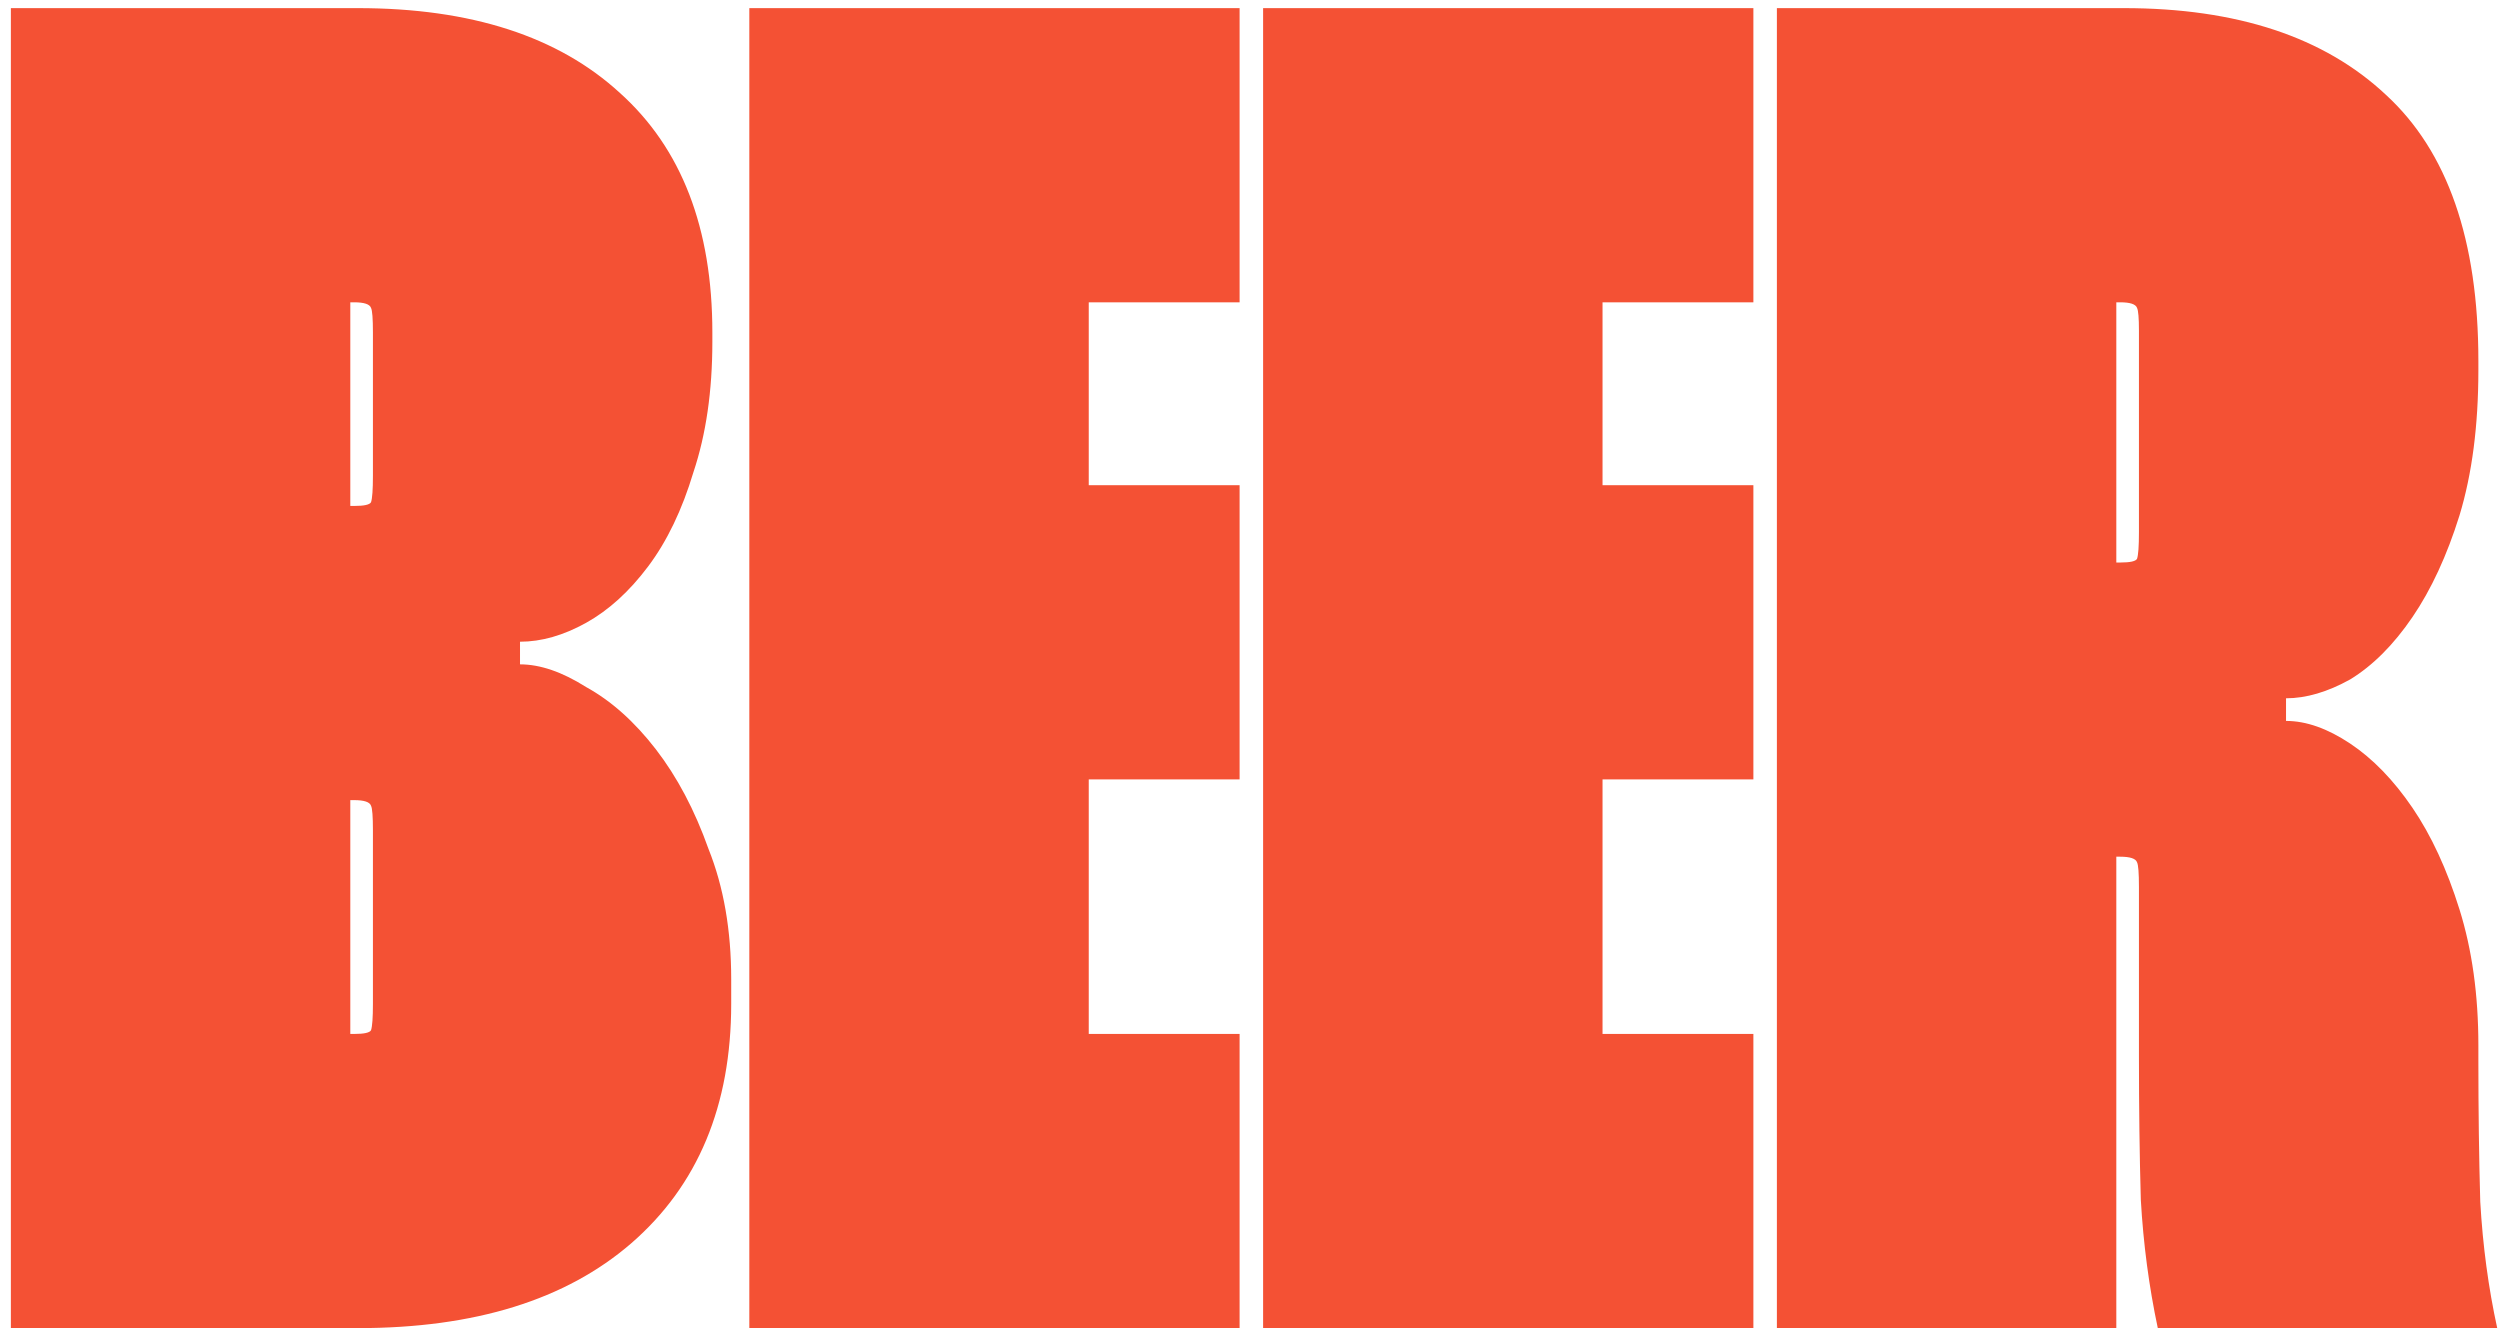 <?xml version="1.0" encoding="UTF-8"?> <svg xmlns="http://www.w3.org/2000/svg" width="224" height="119" viewBox="0 0 224 119" fill="none"> <path d="M32.062 0.728C42.2 0.728 50.029 3.262 55.548 8.331C61.067 13.287 63.827 20.44 63.827 29.789V30.634C63.827 35.027 63.264 38.913 62.137 42.292C61.123 45.671 59.772 48.487 58.082 50.74C56.393 52.993 54.534 54.683 52.507 55.809C50.479 56.935 48.508 57.498 46.593 57.498V59.526C48.395 59.526 50.366 60.202 52.507 61.554C54.759 62.793 56.843 64.651 58.758 67.129C60.673 69.607 62.25 72.592 63.489 76.084C64.841 79.463 65.516 83.349 65.516 87.742V89.939C65.516 99.063 62.532 106.215 56.562 111.397C50.704 116.466 42.538 119 32.062 119H0.974V0.728H32.062ZM31.387 45.333H31.724C32.626 45.333 33.133 45.221 33.245 44.995C33.358 44.658 33.414 43.869 33.414 42.63V29.789C33.414 28.55 33.358 27.818 33.245 27.593C33.133 27.255 32.626 27.086 31.724 27.086H31.387V45.333ZM31.387 92.642H31.724C32.626 92.642 33.133 92.53 33.245 92.304C33.358 91.966 33.414 91.178 33.414 89.939V74.395C33.414 73.156 33.358 72.423 33.245 72.198C33.133 71.86 32.626 71.691 31.724 71.691H31.387V92.642ZM97.552 27.086V43.475H111.068V69.833H97.552V92.642H111.068V119H67.139V0.728H111.068V27.086H97.552ZM143.587 27.086V43.475H157.103V69.833H143.587V92.642H157.103V119H113.174V0.728H157.103V27.086H143.587ZM190.297 0.728C200.435 0.728 208.263 3.319 213.783 8.5C219.302 13.569 222.062 21.51 222.062 32.324V33.168C222.062 38.124 221.499 42.461 220.372 46.178C219.246 49.783 217.838 52.824 216.148 55.302C214.459 57.78 212.6 59.639 210.573 60.878C208.545 62.004 206.63 62.567 204.828 62.567V64.595C206.63 64.595 208.545 65.271 210.573 66.622C212.6 67.974 214.459 69.889 216.148 72.367C217.838 74.845 219.246 77.886 220.372 81.491C221.499 85.095 222.062 89.15 222.062 93.656V95.008C222.062 99.513 222.118 103.737 222.231 107.68C222.456 111.622 222.963 115.396 223.751 119H193.339C192.55 115.283 192.043 111.453 191.818 107.511C191.705 103.568 191.649 99.288 191.649 94.67V79.463C191.649 78.224 191.593 77.492 191.48 77.267C191.367 76.929 190.861 76.76 189.959 76.76H189.622V119H159.209V0.728H190.297ZM189.622 50.402H189.959C190.861 50.402 191.367 50.29 191.48 50.064C191.593 49.726 191.649 48.938 191.649 47.699V29.62C191.649 28.494 191.593 27.818 191.48 27.593C191.367 27.255 190.861 27.086 189.959 27.086H189.622V50.402Z" fill="#F45134"></path> </svg> 
